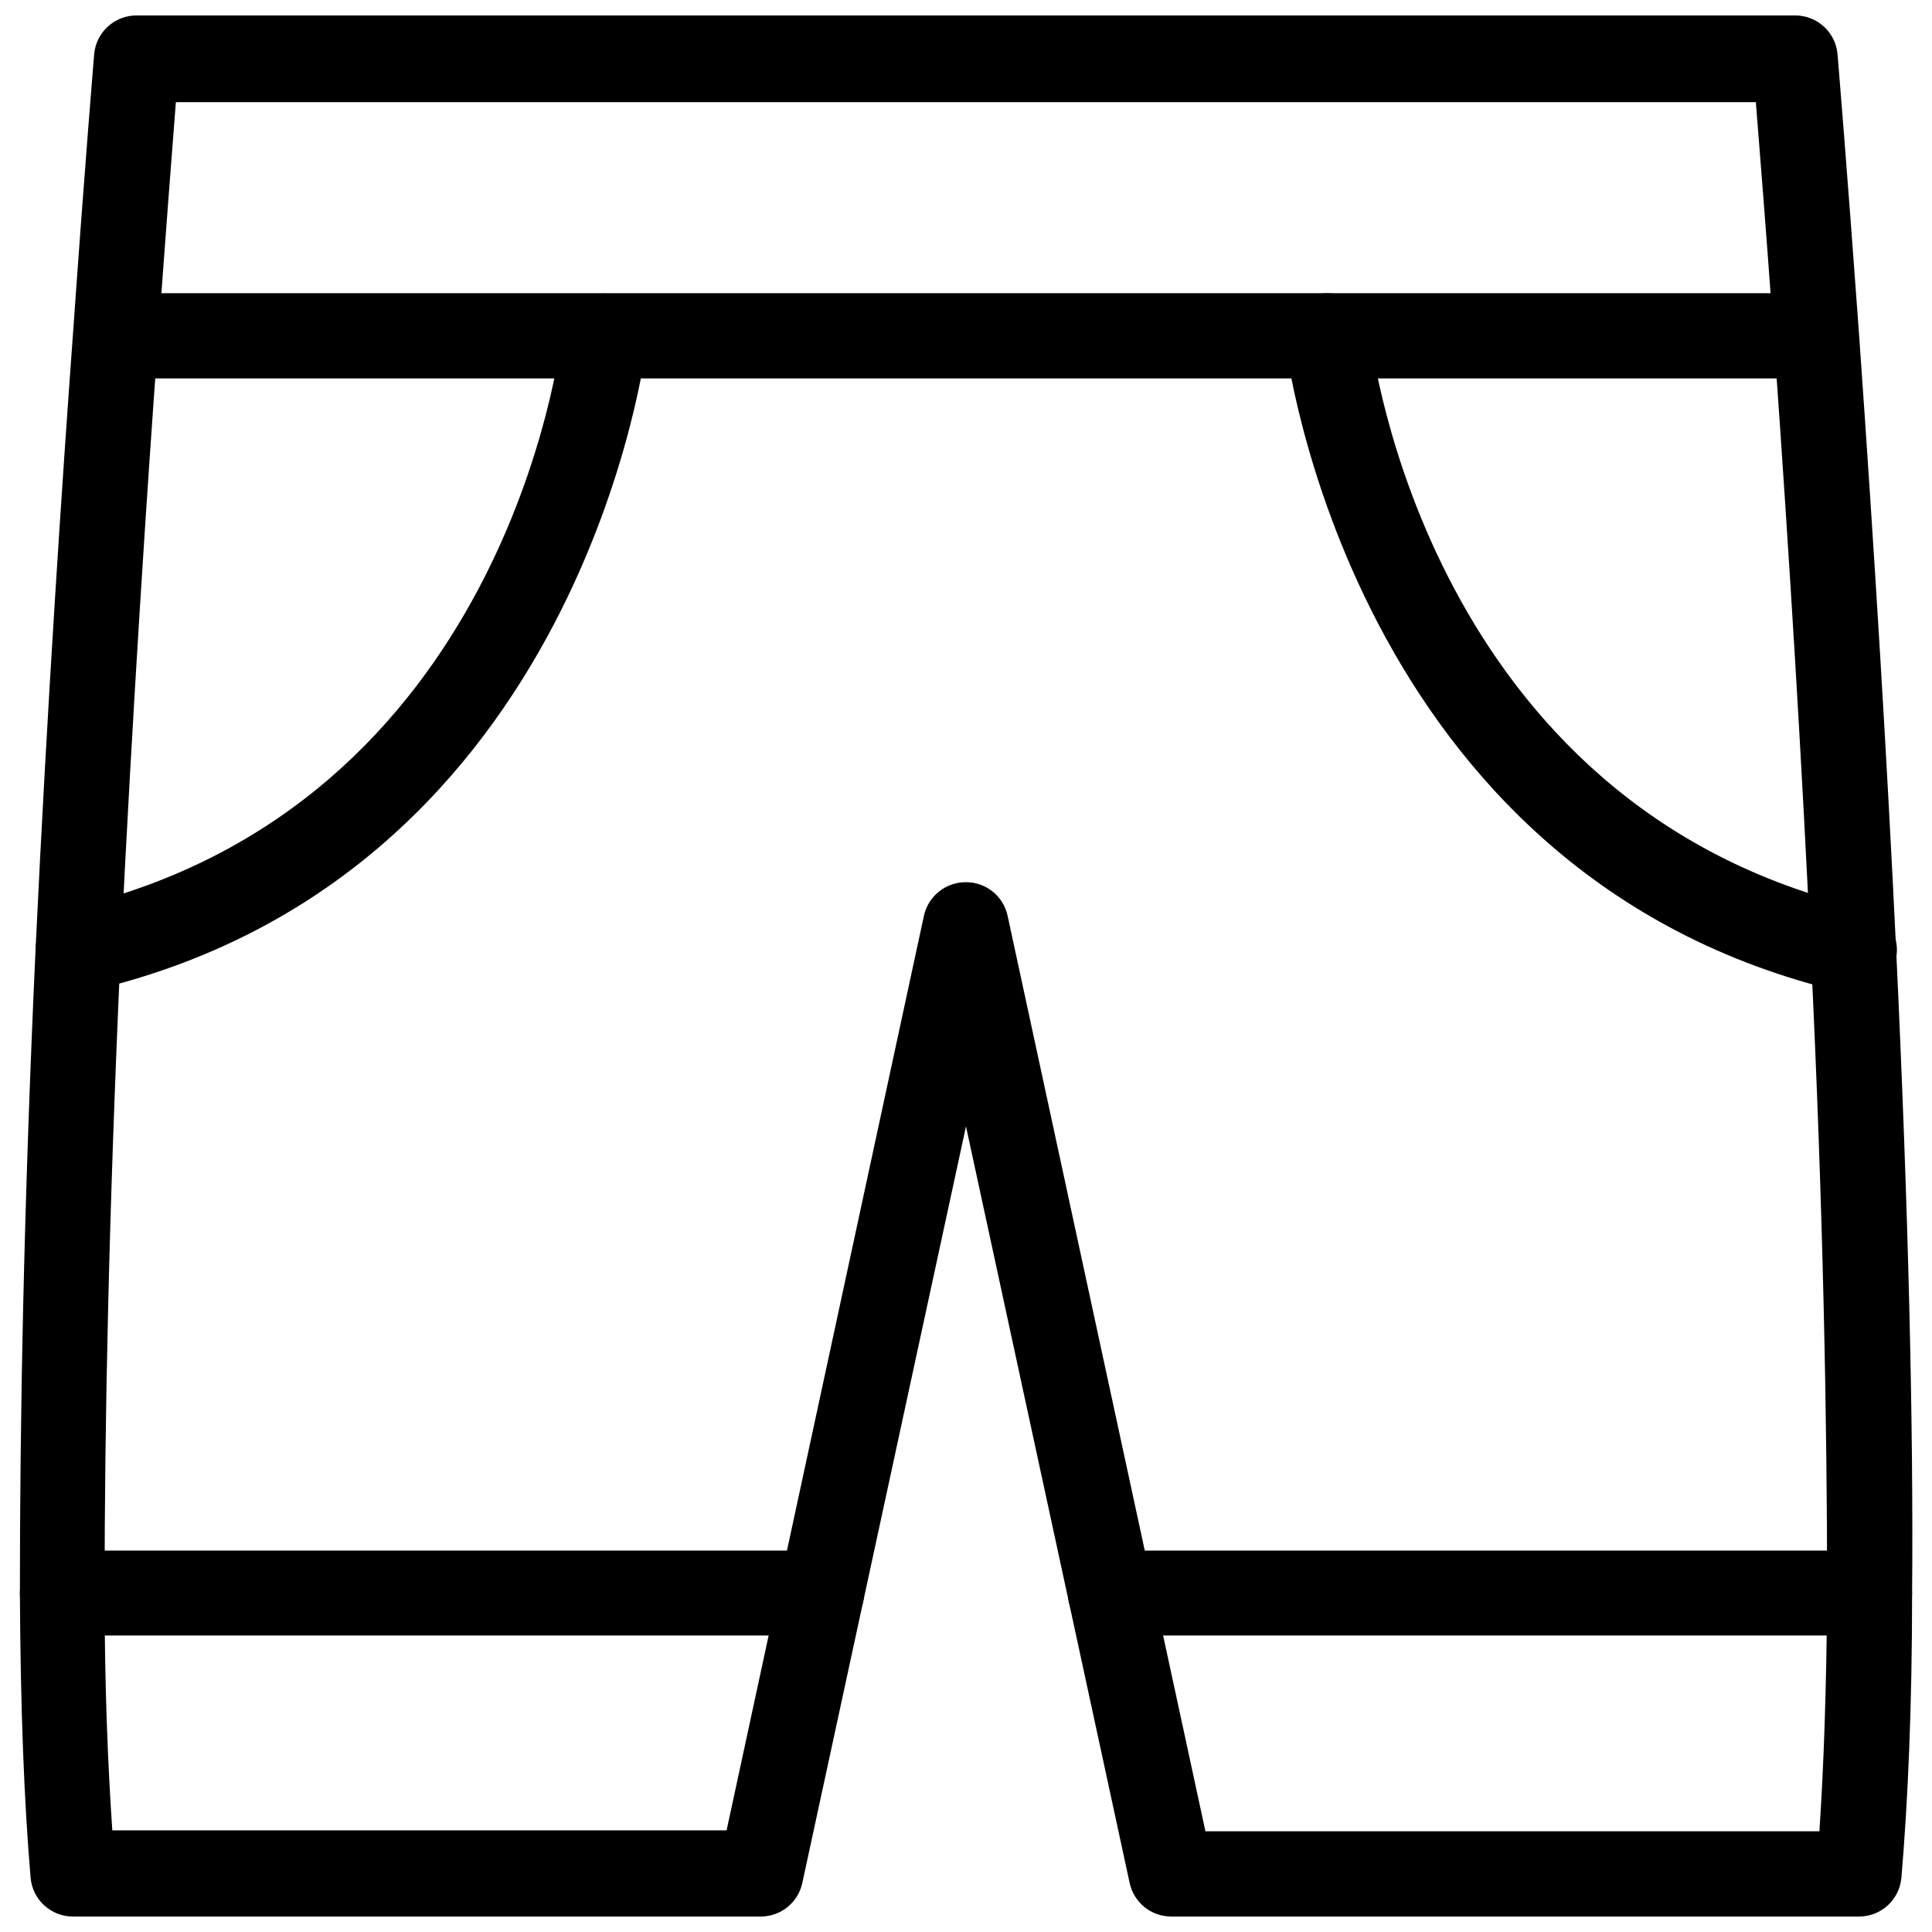 <?xml version="1.0" encoding="UTF-8"?>
<!-- Uploaded to: SVG Repo, www.svgrepo.com, Generator: SVG Repo Mixer Tools -->
<svg width="800px" height="800px" version="1.1" viewBox="144 144 512 512" xmlns="http://www.w3.org/2000/svg">
 <defs>
  <clipPath id="a">
   <path d="m149 148.09h502v503.81h-502z"/>
  </clipPath>
 </defs>
 <path d="m639.46 577.43h-201.21c-6.219 0-11.258-5.039-11.258-11.258 0-6.215 5.039-11.254 11.258-11.254h201.21c6.219 0 11.258 5.039 11.258 11.254 0 6.219-5.039 11.258-11.258 11.258z"/>
 <path d="m361.74 577.43h-201.21c-6.215 0-11.258-5.039-11.258-11.258 0-6.215 5.043-11.254 11.258-11.254h201.21c6.215 0 11.254 5.039 11.254 11.254 0 6.219-5.039 11.258-11.254 11.258z"/>
 <g clip-path="url(#a)">
  <path d="m636.63 651.9h-182.24c-5.312 0.008-9.906-3.699-11.02-8.895l-43.375-200.5-43.375 200.5c-1.117 5.195-5.711 8.902-11.023 8.895h-182.23c-5.867 0.023-10.766-4.465-11.258-10.312-1.734-20.309-2.676-44.789-2.836-75.336 0-45.266 0.945-101.23 4.172-171.06 3.07-64.785 7.086-124.38 9.918-163.03 3.148-44.715 5.59-73.762 5.59-73.762v0.004c0.492-5.844 5.391-10.332 11.258-10.312h439.5c5.867-0.02 10.766 4.469 11.258 10.312 0 0 2.441 29.047 5.668 73.762 4.172 58.805 7.477 113.67 9.84 163.03 3.227 68.172 4.644 125.95 4.25 171.06 0 29.992-1.102 55.105-2.832 75.336l-0.004-0.004c-0.492 5.848-5.391 10.336-11.254 10.312zm-173.18-22.594 162.71 0.004c1.18-17.555 1.891-38.809 2.047-62.977 0-44.871-1.023-102.34-4.328-169.88-2.281-49.121-5.59-103.83-9.762-162.4-2.047-28.734-3.856-51.012-4.801-62.977l-418.71-0.004c-0.945 12.121-2.676 34.402-4.723 62.977-2.832 38.496-6.769 97.93-9.918 162.4-3.148 69.199-4.25 124.77-4.25 169.64 0 24.797 0.867 45.656 2.047 62.977h162.79l52.348-242.62c1.242-5.109 5.84-8.695 11.102-8.656 5.312-0.008 9.906 3.699 11.02 8.895z"/>
 </g>
 <path d="m625.38 244.29h-450.75c-5.871-0.488-10.391-5.402-10.391-11.297 0-5.894 4.519-10.805 10.391-11.297h450.75c5.875 0.492 10.391 5.402 10.391 11.297 0 5.894-4.516 10.809-10.391 11.297z"/>
 <path d="m635.21 407c-0.863 0.117-1.734 0.117-2.598 0-131.23-30.621-147.91-171.38-148.07-172.79-0.324-2.977 0.551-5.957 2.426-8.289 1.871-2.336 4.598-3.828 7.574-4.148 6.195-0.676 11.762 3.801 12.438 9.996 0.629 5.352 15.742 125.95 130.75 152.95 5.695 1.18 9.559 6.508 8.902 12.289-0.652 5.781-5.606 10.113-11.422 9.988z"/>
 <path d="m164.7 407c-2.977 0.023-5.84-1.148-7.953-3.246-2.113-2.098-3.305-4.953-3.305-7.93-0.023-5.266 3.609-9.844 8.738-11.023 115.56-26.766 130.28-147.84 130.83-152.95h0.004c0.672-6.195 6.242-10.672 12.438-9.996 6.195 0.672 10.668 6.242 9.996 12.438 0 1.418-16.766 141.7-147.21 172.24-1.145 0.359-2.344 0.52-3.543 0.473z"/>
</svg>